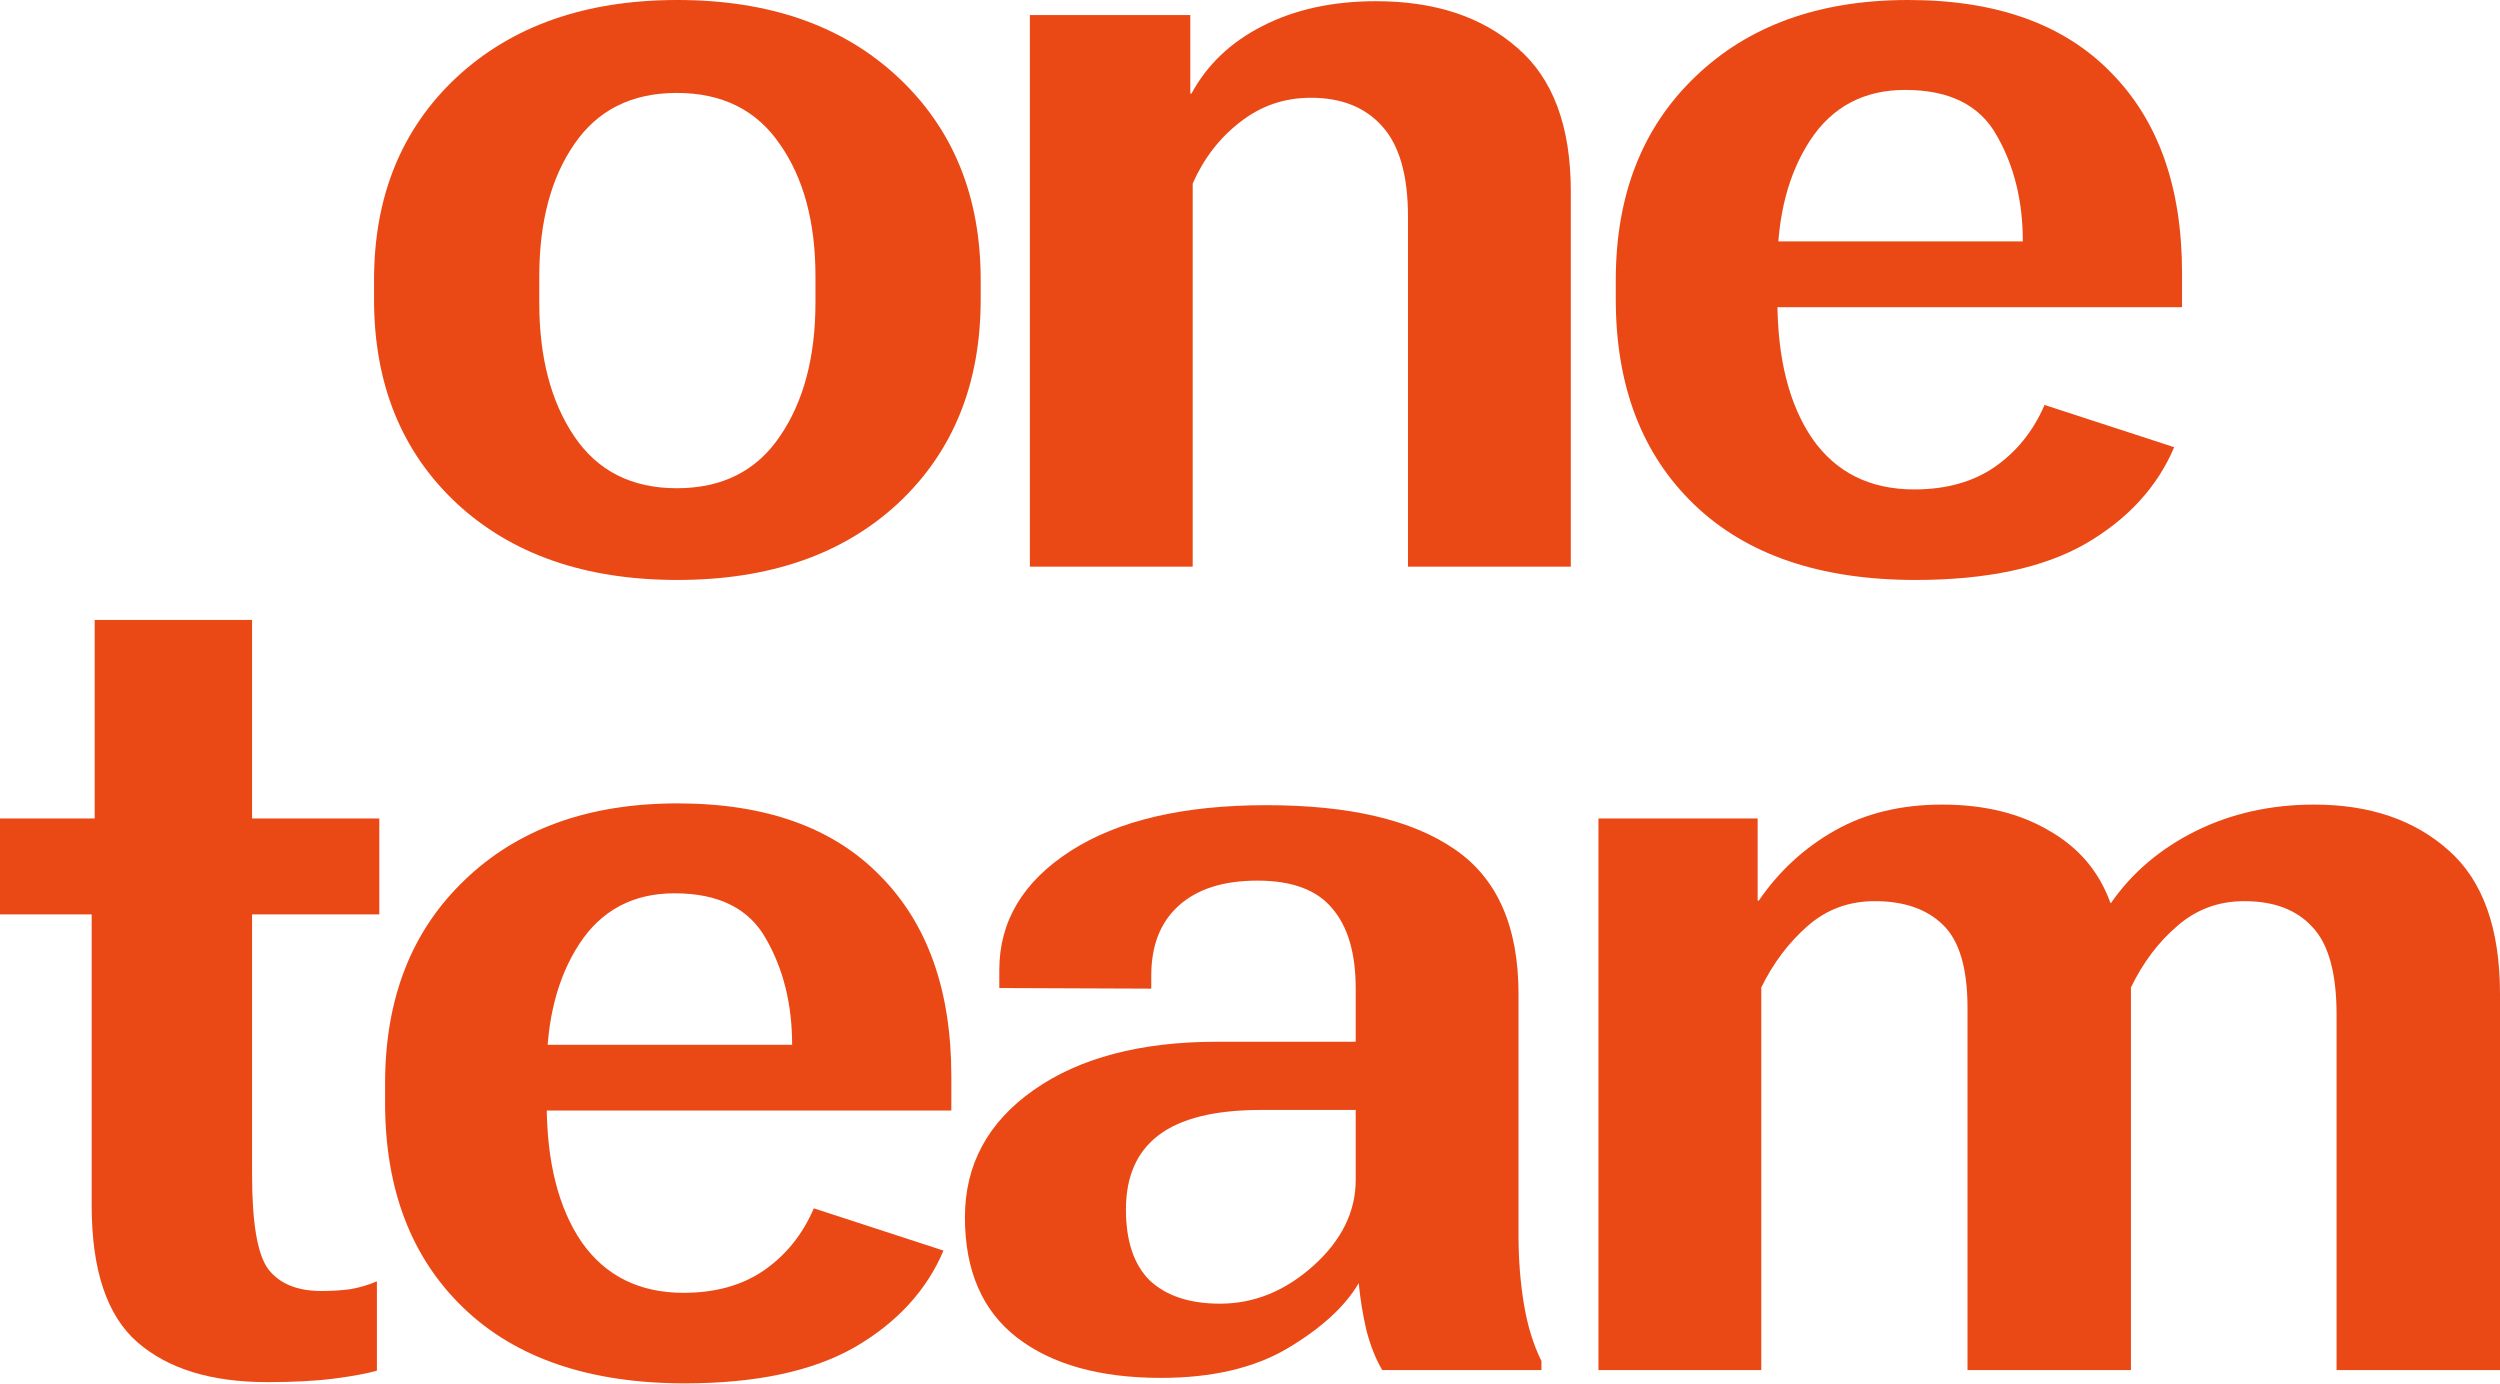 <svg width="242" height="134" viewBox="0 0 242 134" fill="none" xmlns="http://www.w3.org/2000/svg">
<path d="M36.207 28.976C36.207 37.154 38.873 43.736 44.204 48.721C49.536 53.667 56.657 56.14 65.569 56.14C74.481 56.14 81.603 53.667 86.934 48.721C92.266 43.736 94.931 37.154 94.931 28.976V27.106C94.931 19.006 92.266 12.463 86.934 7.478C81.603 2.493 74.481 0 65.569 0C56.696 0 49.575 2.493 44.204 7.478C38.873 12.463 36.207 19.006 36.207 27.106V28.976ZM52.202 26.756C52.202 21.498 53.33 17.233 55.587 13.962C57.844 10.652 61.152 8.996 65.511 8.996C69.908 8.996 73.236 10.652 75.493 13.962C77.789 17.233 78.937 21.498 78.937 26.756V29.268C78.937 34.564 77.789 38.887 75.493 42.236C73.236 45.586 69.908 47.261 65.511 47.261C61.152 47.261 57.844 45.586 55.587 42.236C53.33 38.887 52.202 34.584 52.202 29.326V26.756Z" fill="#EA4916"/>
<path d="M99.692 54.855H115.453V17.759C116.543 15.306 118.08 13.32 120.065 11.801C122.05 10.243 124.326 9.464 126.895 9.464C129.852 9.464 132.148 10.379 133.783 12.21C135.456 14.04 136.293 16.961 136.293 20.973V54.855H152.054V18.519C152.054 12.21 150.322 7.575 146.859 4.615C143.434 1.617 138.881 0.117 133.199 0.117C128.996 0.117 125.338 0.916 122.225 2.512C119.15 4.07 116.854 6.251 115.337 9.055H115.22V1.461H99.692V54.855Z" fill="#EA4916"/>
<path d="M156.407 28.976C156.407 37.349 158.937 43.97 163.996 48.838C169.055 53.706 176.196 56.14 185.419 56.14C192.307 56.14 197.794 54.972 201.881 52.635C205.967 50.259 208.827 47.144 210.462 43.288L197.911 39.199C196.822 41.73 195.206 43.736 193.066 45.216C190.965 46.657 188.377 47.377 185.302 47.377C181.022 47.377 177.733 45.742 175.437 42.47C173.18 39.16 172.051 34.681 172.051 29.034V25.821C172.051 20.914 173.102 16.844 175.204 13.611C177.344 10.34 180.418 8.704 184.427 8.704C188.708 8.704 191.665 10.184 193.3 13.144C194.973 16.065 195.81 19.473 195.81 23.367H165.397V29.735H211.22V26.405C211.22 18.11 208.924 11.645 204.332 7.01C199.779 2.337 193.241 0 184.719 0C176.118 0 169.25 2.473 164.113 7.419C158.976 12.326 156.407 18.889 156.407 27.106V28.976Z" fill="#EA4916"/>
<path d="M0 88.516H36.717V79.228H0V88.516ZM8.873 116.674C8.873 122.944 10.352 127.364 13.309 129.935C16.267 132.505 20.45 133.79 25.86 133.79C28.467 133.79 30.646 133.673 32.398 133.44C34.188 133.206 35.55 132.953 36.484 132.68V124.034C35.666 124.385 34.81 124.638 33.915 124.794C33.02 124.911 32.086 124.969 31.113 124.969C28.778 124.969 27.066 124.268 25.976 122.866C24.926 121.464 24.4 118.407 24.4 113.694V60.008H9.165V80.513L8.873 80.805V116.674Z" fill="#EA4916"/>
<path d="M37.275 106.743C37.275 115.116 39.805 121.737 44.864 126.605C49.923 131.474 57.064 133.908 66.287 133.908C73.175 133.908 78.663 132.739 82.749 130.403C86.835 128.027 89.695 124.911 91.33 121.056L78.779 116.966C77.69 119.498 76.075 121.503 73.934 122.983C71.833 124.424 69.245 125.145 66.171 125.145C61.89 125.145 58.601 123.509 56.305 120.238C54.048 116.927 52.92 112.449 52.92 106.802V103.589C52.92 98.681 53.97 94.612 56.072 91.379C58.212 88.108 61.287 86.472 65.295 86.472C69.576 86.472 72.533 87.952 74.168 90.912C75.841 93.833 76.678 97.24 76.678 101.135H46.265V107.503H92.089V104.173C92.089 95.877 89.793 89.412 85.201 84.778C80.647 80.104 74.109 77.768 65.587 77.768C56.986 77.768 50.118 80.241 44.981 85.187C39.844 90.094 37.275 96.656 37.275 104.874V106.743Z" fill="#EA4916"/>
<path d="M93.405 117.841C93.405 122.982 95.079 126.857 98.425 129.466C101.811 132.076 106.462 133.38 112.377 133.38C117.319 133.38 121.405 132.426 124.635 130.518C127.904 128.571 130.2 126.468 131.524 124.209C131.679 125.806 131.932 127.344 132.282 128.824C132.672 130.304 133.177 131.569 133.8 132.621H149.211V131.745C148.433 130.187 147.868 128.356 147.518 126.253C147.168 124.15 146.993 121.93 146.993 119.594V96.226C146.993 89.683 144.93 85.01 140.805 82.206C136.68 79.363 130.609 77.941 122.592 77.941C114.537 77.941 108.213 79.421 103.621 82.381C99.029 85.341 96.733 89.177 96.733 93.89V95.642L111.443 95.701V94.415C111.443 91.533 112.318 89.294 114.07 87.697C115.86 86.062 118.409 85.244 121.717 85.244C125.063 85.244 127.476 86.139 128.955 87.931C130.473 89.683 131.232 92.273 131.232 95.701V100.841H117.806C110.412 100.841 104.496 102.399 100.06 105.515C95.624 108.631 93.405 112.739 93.405 117.841ZM108.991 117.082C108.991 113.888 110.042 111.493 112.143 109.896C114.284 108.261 117.592 107.443 122.067 107.443H131.232V114.219C131.232 117.296 129.87 120.061 127.145 122.515C124.421 124.968 121.405 126.195 118.097 126.195C115.179 126.195 112.922 125.455 111.326 123.975C109.769 122.456 108.991 120.158 108.991 117.082Z" fill="#EA4916"/>
<path d="M154.73 132.623H170.491V95.585C171.659 93.21 173.157 91.224 174.986 89.627C176.815 88.03 178.975 87.232 181.466 87.232C184.307 87.232 186.505 87.991 188.062 89.51C189.658 91.029 190.455 93.716 190.455 97.572V132.623H206.275V95.585C207.442 93.171 208.94 91.185 210.77 89.627C212.599 88.03 214.758 87.232 217.249 87.232C220.129 87.232 222.328 88.069 223.845 89.744C225.402 91.379 226.18 94.203 226.18 98.214V132.623H242V96.228C242 89.88 240.346 85.246 237.038 82.325C233.73 79.365 229.391 77.885 224.02 77.885C219.817 77.885 215.984 78.742 212.521 80.455C209.096 82.169 206.372 84.486 204.348 87.407H204.29C203.2 84.369 201.216 82.032 198.336 80.397C195.495 78.722 192.051 77.885 188.004 77.885C184.034 77.885 180.571 78.722 177.613 80.397C174.655 82.071 172.204 84.33 170.258 87.173H170.141V79.228H154.73V132.623Z" fill="#EA4916"/>
</svg>
